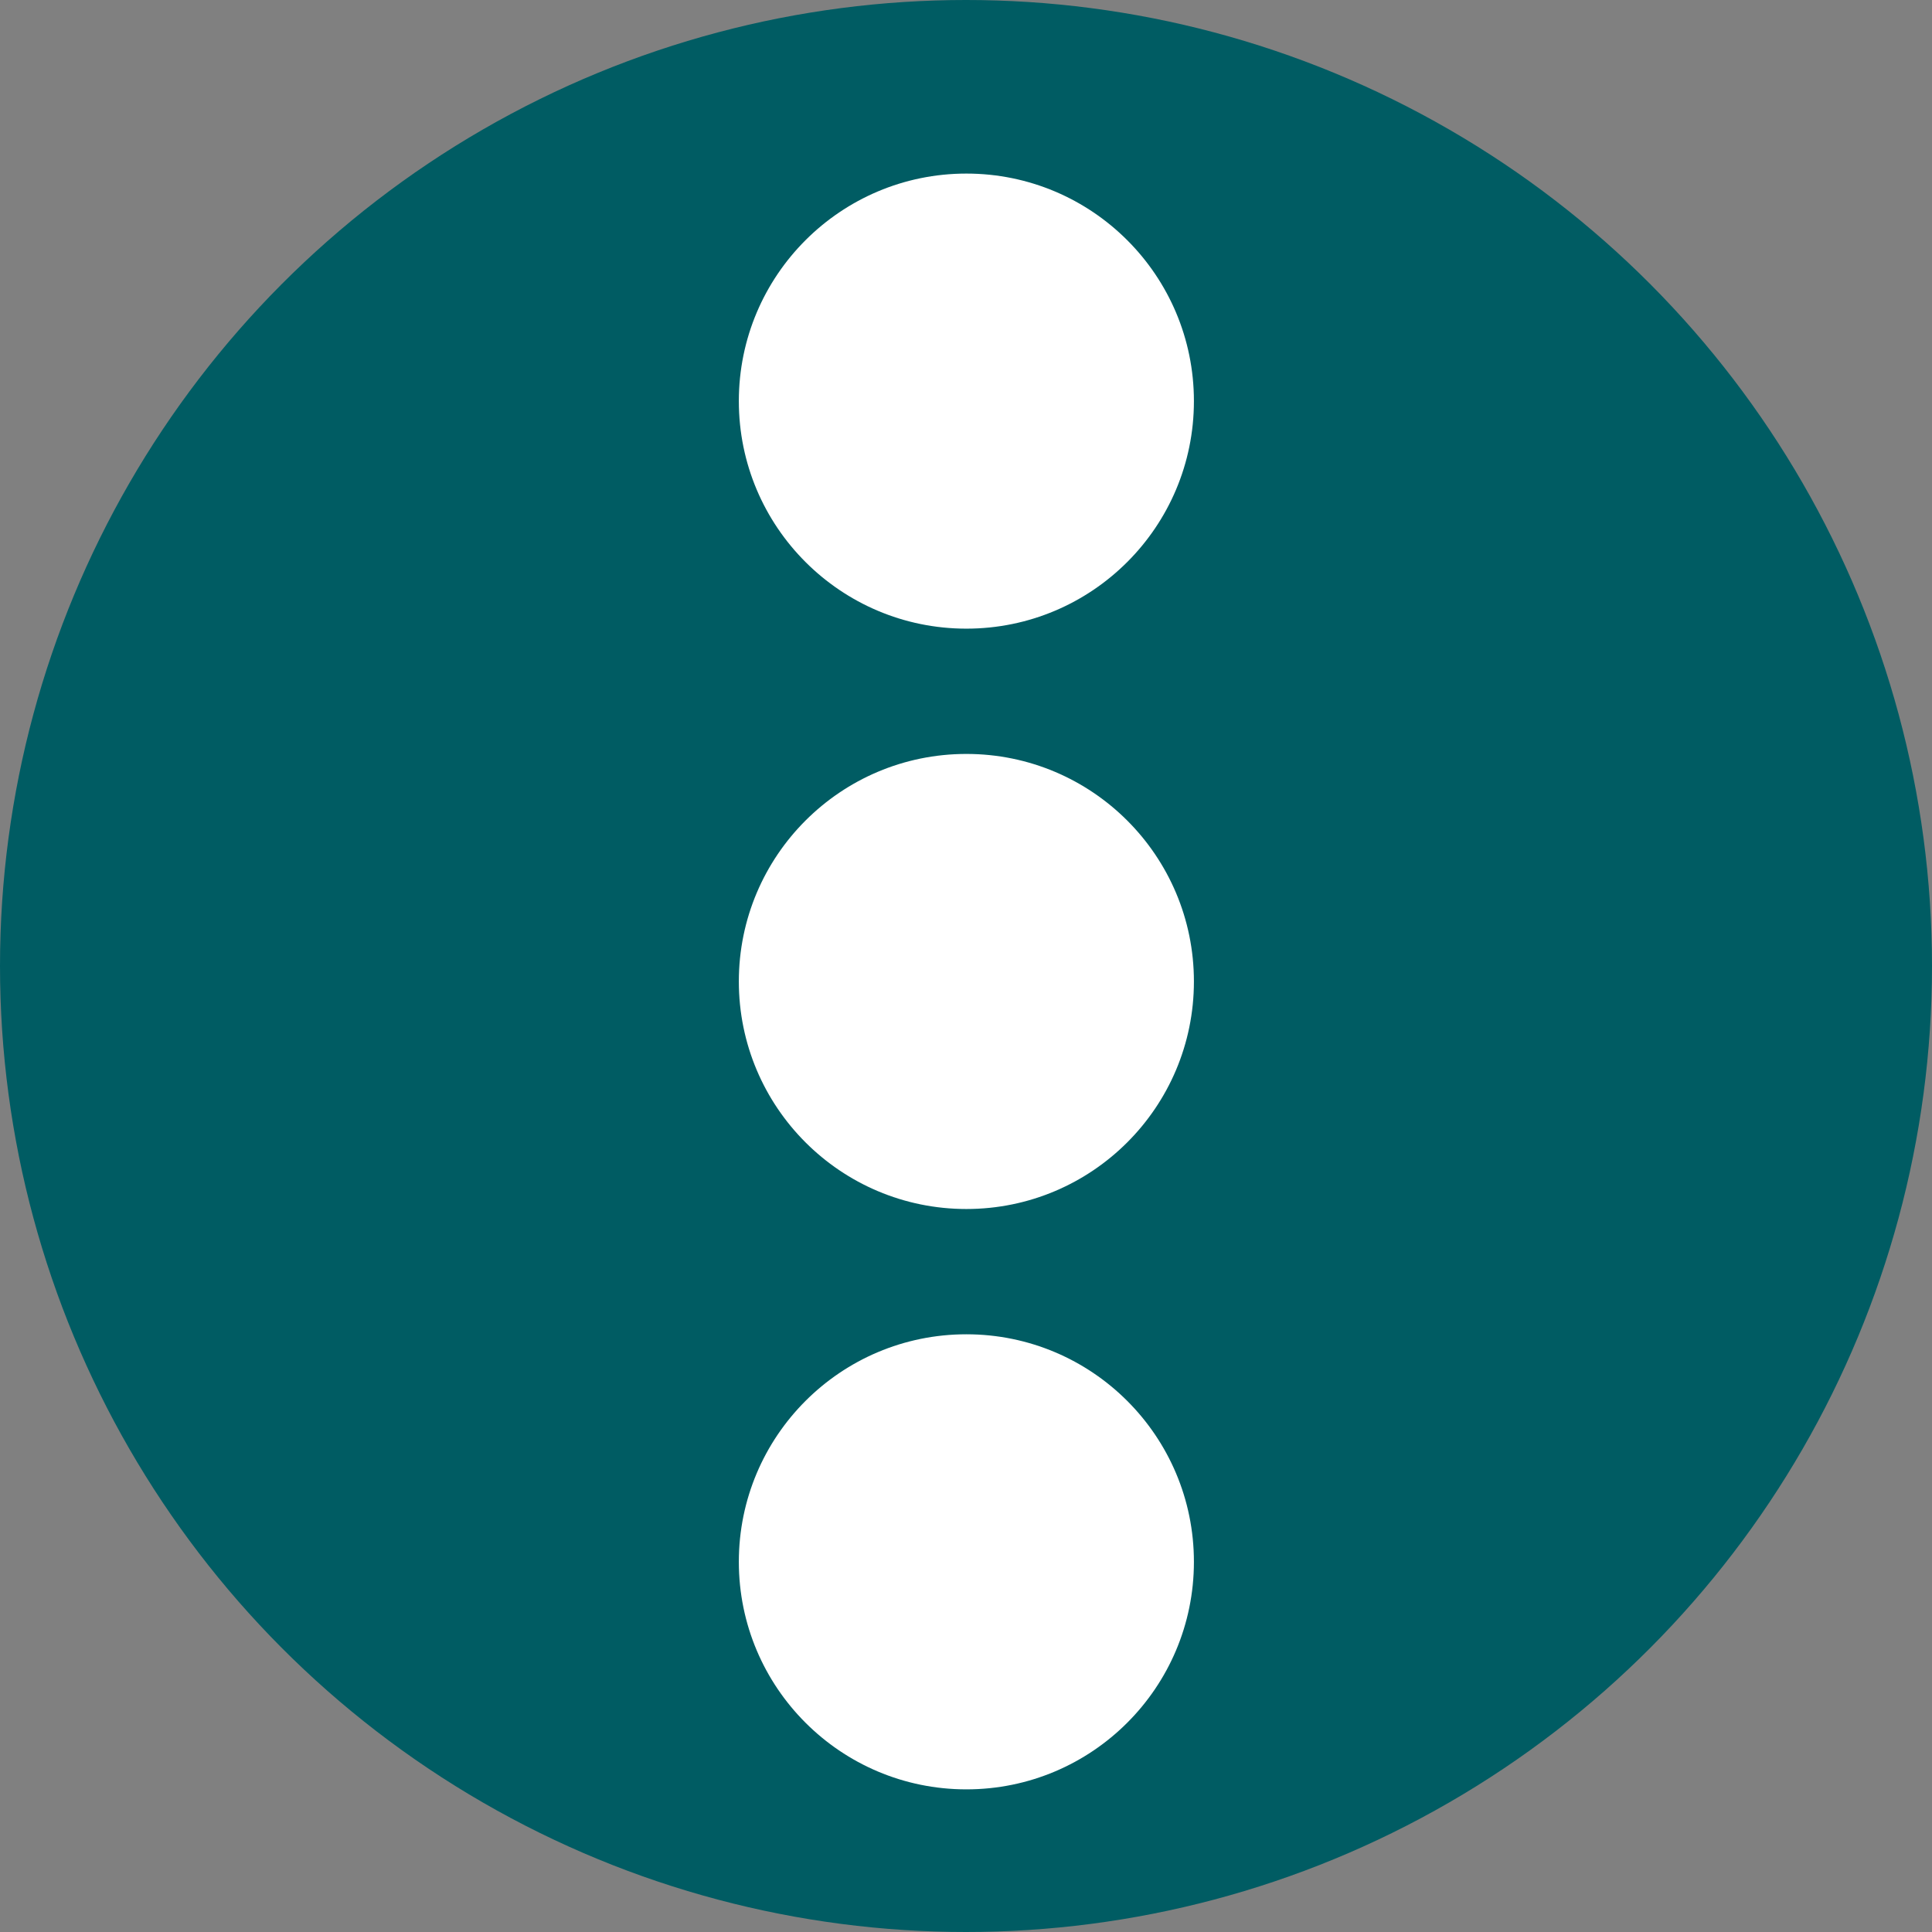 <?xml version="1.0" encoding="utf-8"?>
<!-- Generator: Adobe Illustrator 28.2.0, SVG Export Plug-In . SVG Version: 6.00 Build 0)  -->
<svg version="1.1"
	 id="svg5" xmlns:inkscape="http://www.inkscape.org/namespaces/inkscape" xmlns:svg="http://www.w3.org/2000/svg" xmlns:sodipodi="http://sodipodi.sourceforge.net/DTD/sodipodi-0.dtd"
	 xmlns="http://www.w3.org/2000/svg" xmlns:xlink="http://www.w3.org/1999/xlink" x="0px" y="0px" viewBox="0 0 512 512"
	 style="enable-background:new 0 0 512 512;" xml:space="preserve">
<rect x="0" y="0" width="512" height="512" fill="#808080" stroke="none"/>
<style type="text/css">
	.st0{fill:#005C63;}
	.st1{fill:#FFFFFF;}
</style>
<circle id="path860" class="st0" cx="256" cy="256" r="256"/>
<path class="st1" d="M256.1,46c33.3,0,60.3,27,60.3,60.3s-27,60.3-60.3,60.3s-60.3-27-60.3-60.3S222.8,46,256.1,46z M256.1,199.8
	c33.3,0,60.3,27,60.3,60.3s-27,60.3-60.3,60.3s-60.3-27-60.3-60.3S222.8,199.8,256.1,199.8z M256.1,353.6c33.3,0,60.3,27,60.3,60.3
	s-27,60.3-60.3,60.3s-60.3-27-60.3-60.3S222.8,353.6,256.1,353.6z"/>
</svg>
